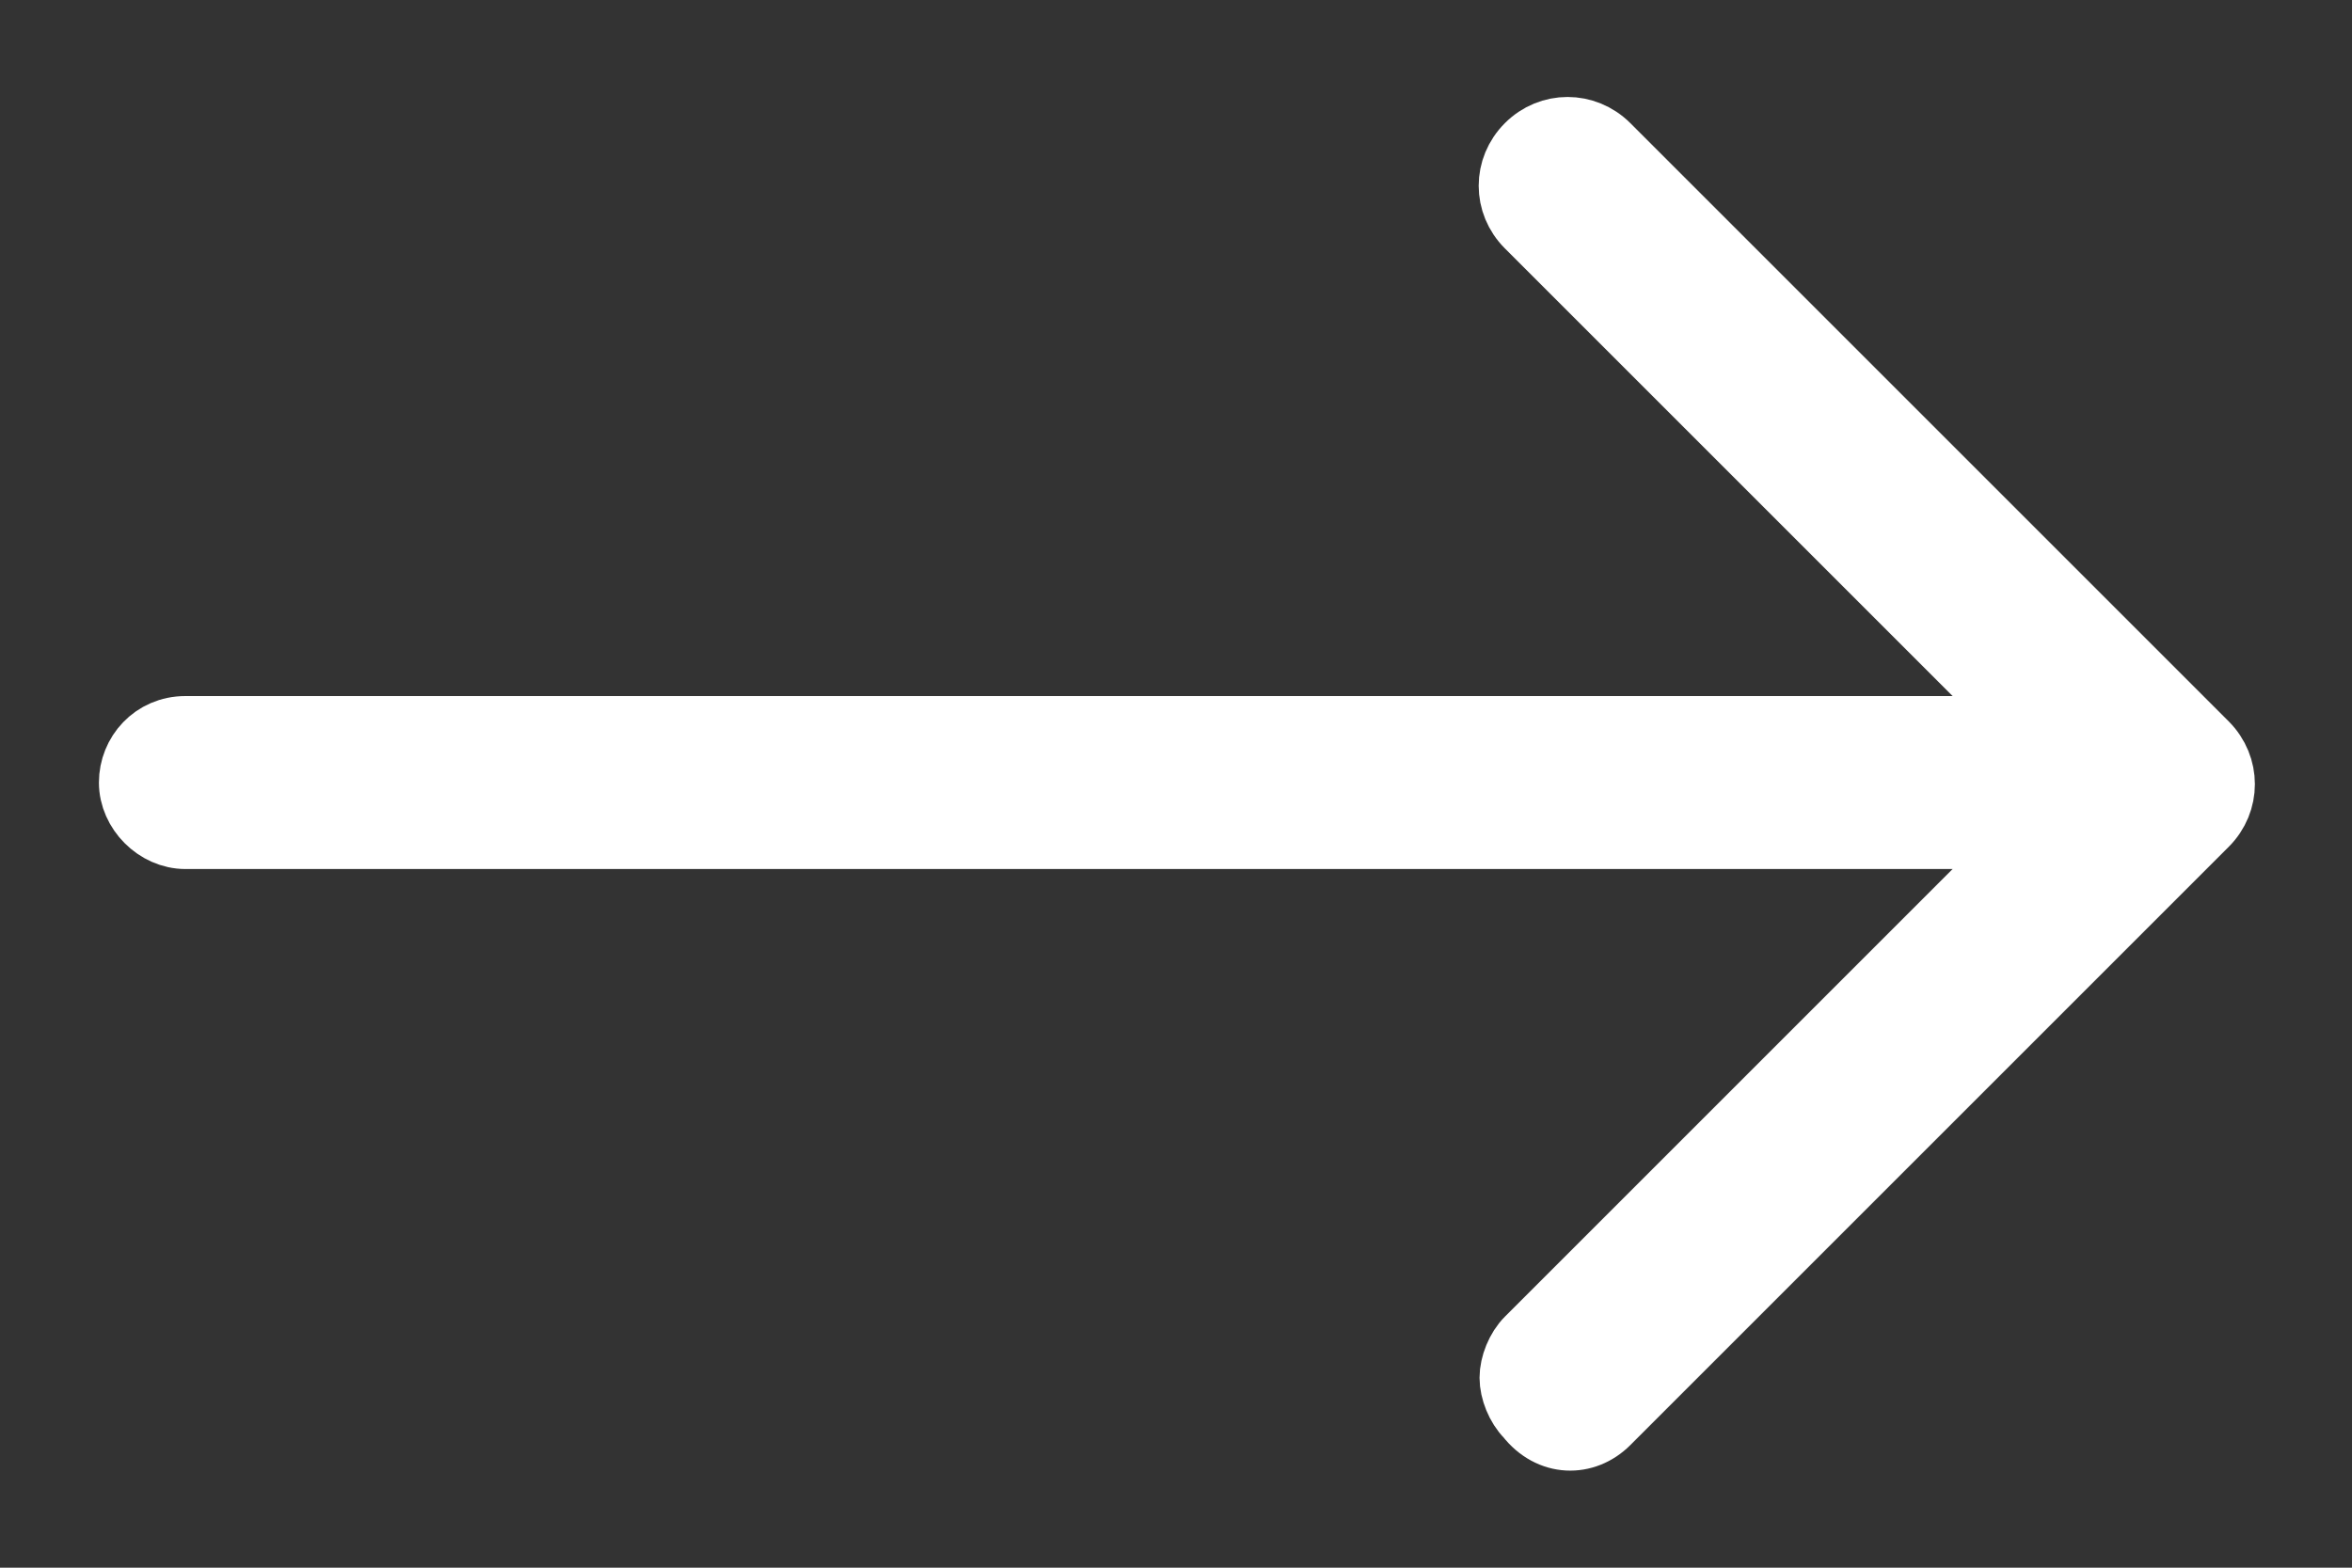 <?xml version="1.0" encoding="UTF-8"?><svg version="1.1" width="18px" height="12px" viewBox="0 0 18.0 12.0" xmlns="http://www.w3.org/2000/svg" xmlns:xlink="http://www.w3.org/1999/xlink"><rect x="0" y="0" width="18.0" height="12.0" fill="#333333" stroke="none"/><defs><clipPath id="i0"><path d="M1440,0 L1440,5698 L0,5698 L0,0 L1440,0 Z"></path></clipPath><clipPath id="i1"><path d="M5.017,0 C5.235,0 5.429,0.17 5.429,0.412 L5.429,14.54 L9.282,10.687 C9.452,10.517 9.718,10.517 9.888,10.687 C10.057,10.856 10.057,11.123 9.888,11.293 L5.308,15.873 C5.138,16.042 4.871,16.042 4.702,15.873 L0.122,11.293 C-0.048,11.123 -0.048,10.857 0.17,10.687 C0.243,10.614 0.364,10.566 0.461,10.566 C0.558,10.566 0.679,10.614 0.752,10.687 L4.605,14.54 L4.605,0.412 C4.605,0.194 4.799,0 5.017,0 Z"></path></clipPath></defs><g transform="translate(-711.0 -3173.0)"><g clip-path="url(#i0)"><g transform="translate(629.0 3165.0)"><g transform="translate(83.007 19.007) rotate(-90.0)"><g transform=""><g clip-path="url(#i1)"><polygon points="-7.53048084e-17,0 10.015,0 10.015,16 -7.53048084e-17,16 -7.53048084e-17,0" stroke="none" fill="#FFFFFF"></polygon></g><path d="M0.122,11.293 L4.702,15.873 C4.871,16.042 5.138,16.042 5.308,15.873 L9.888,11.293 C10.057,11.123 10.057,10.856 9.888,10.687 C9.718,10.517 9.452,10.517 9.282,10.687 L5.429,14.54 L5.429,0.412 C5.429,0.17 5.235,0 5.017,0 C4.799,0 4.605,0.194 4.605,0.412 L4.605,14.54 L0.752,10.687 C0.679,10.614 0.558,10.566 0.461,10.566 C0.364,10.566 0.243,10.614 0.17,10.687 C-0.048,10.857 -0.048,11.123 0.122,11.293 L0.122,11.293 Z" stroke="#FFFFFF" stroke-width="0.5" fill="none" stroke-linejoin="round"></path></g></g></g></g></g></svg>